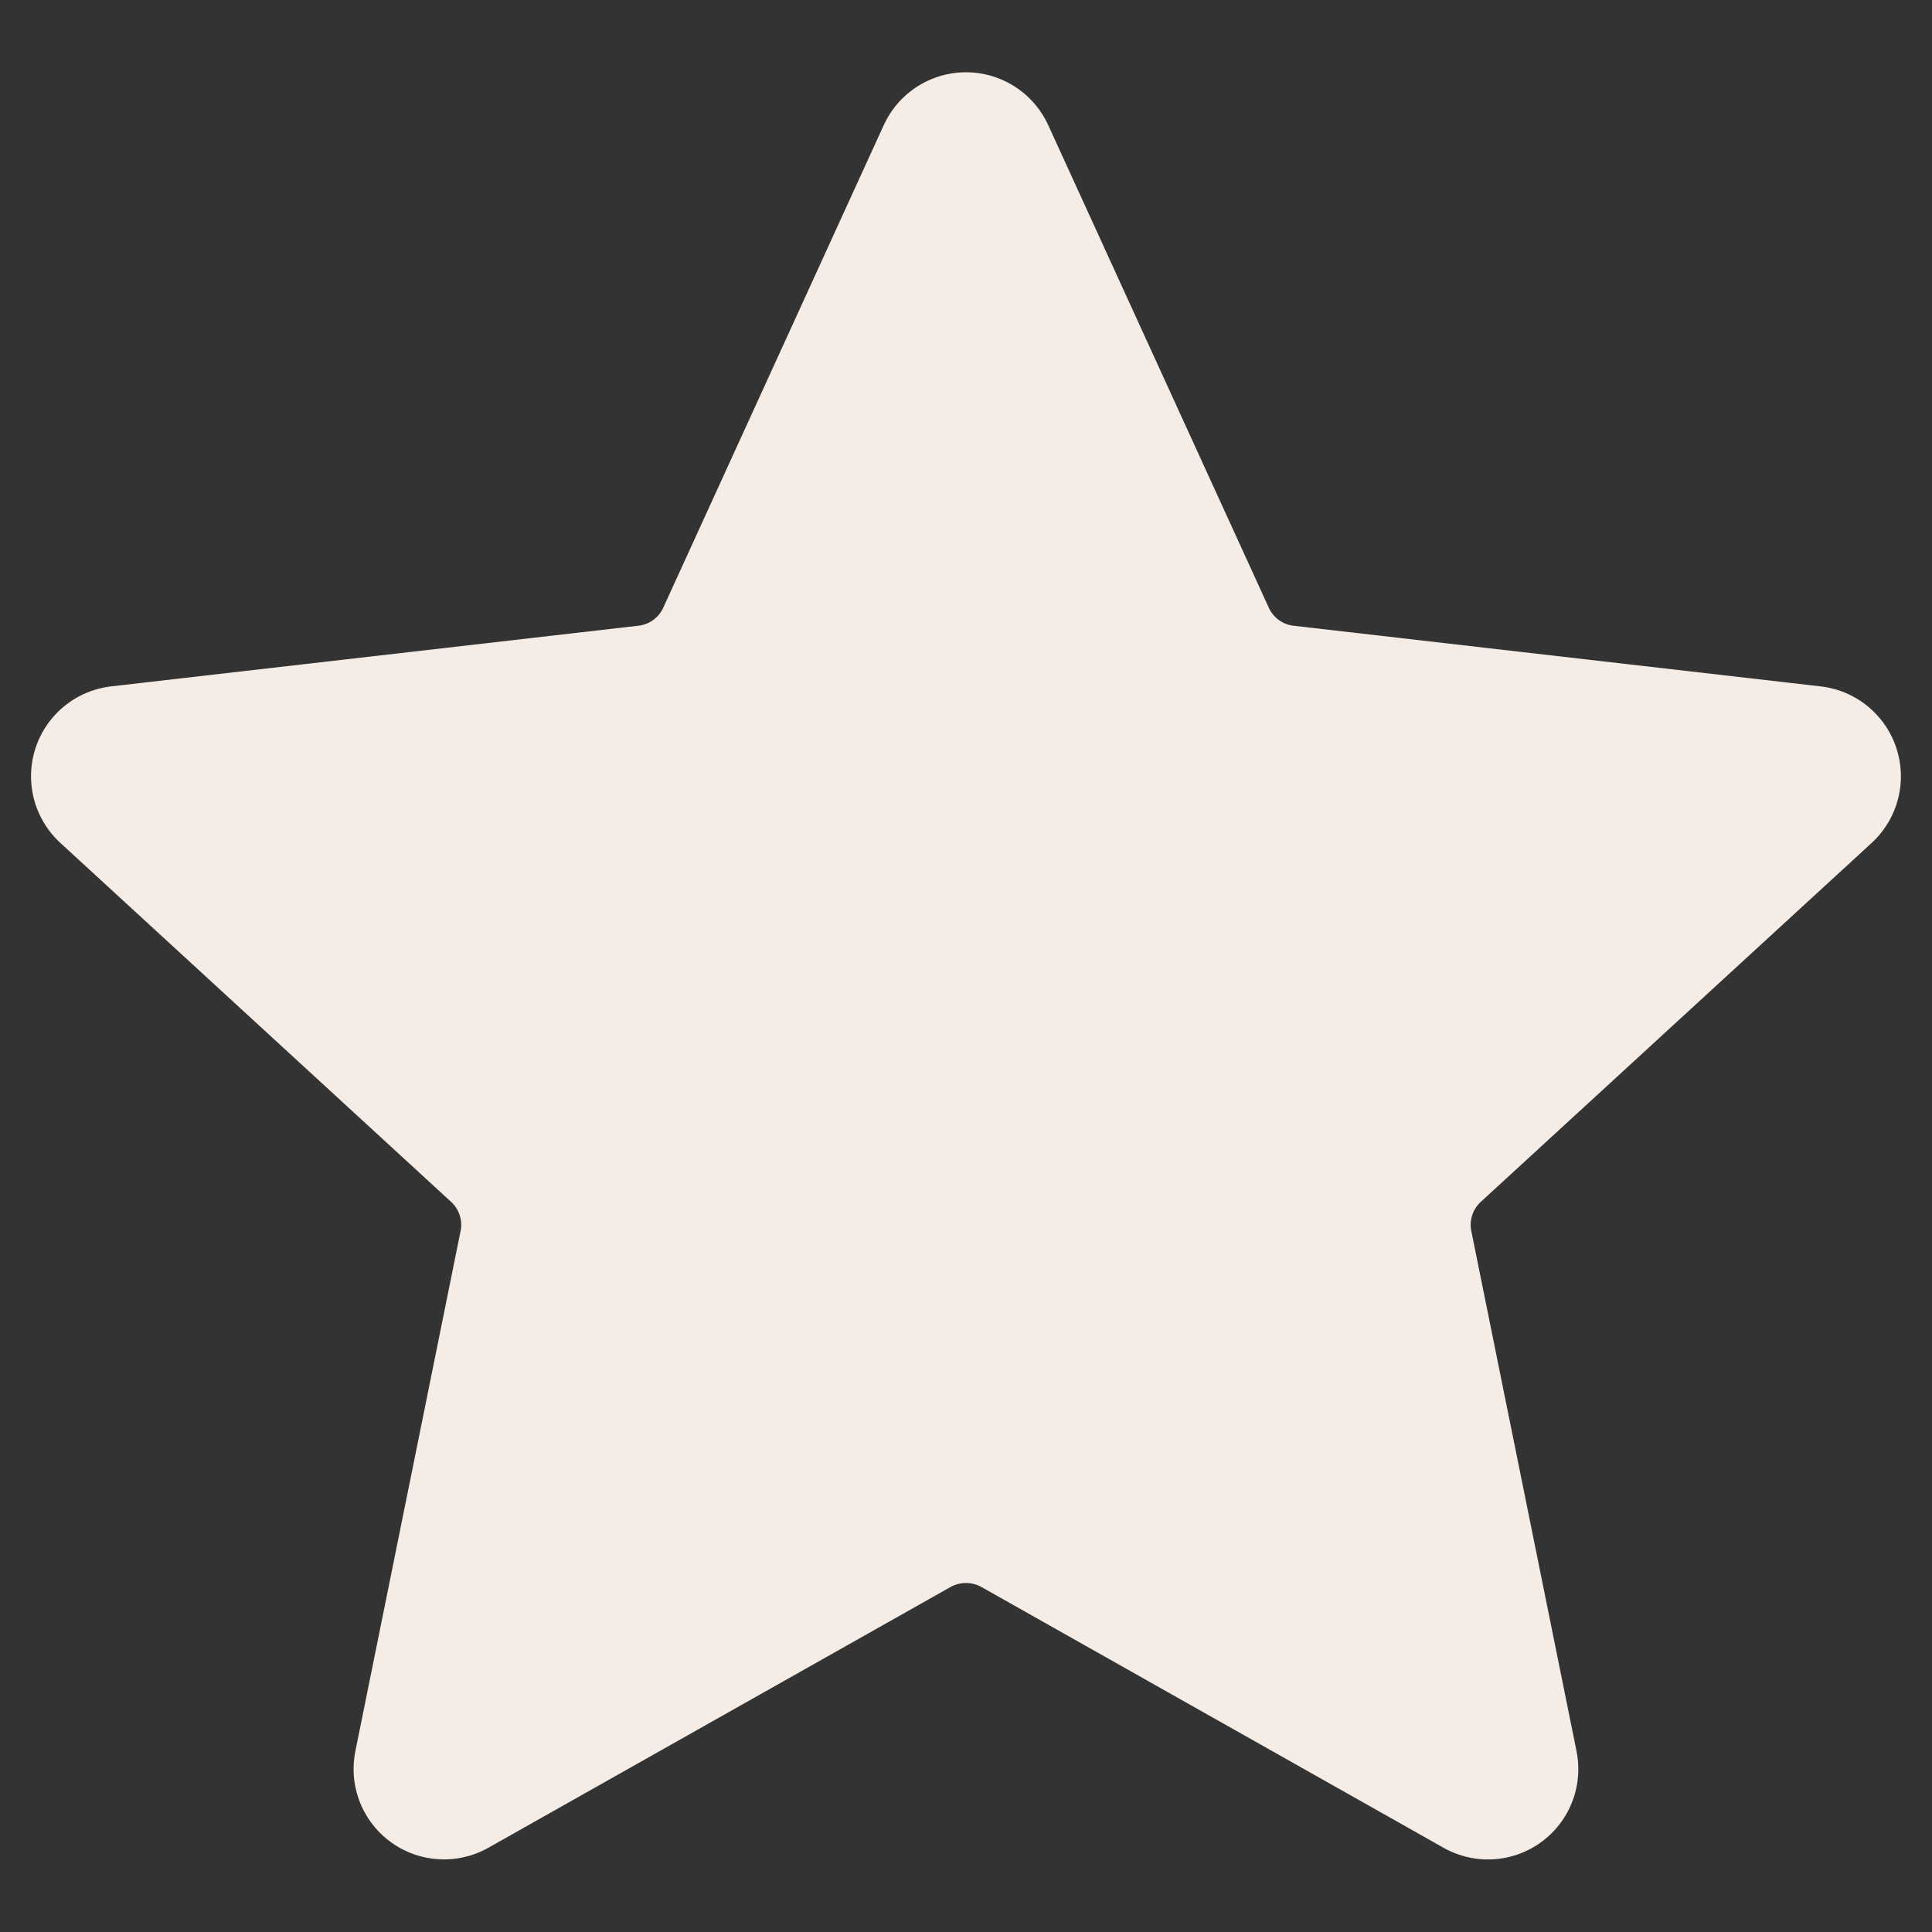 <?xml version="1.0" encoding="UTF-8"?>
<svg width="1200pt" height="1200pt" version="1.1" viewBox="0 0 1200 1200" xmlns="http://www.w3.org/2000/svg">
 <rect x="0" y="0" width="1200" height="1200" fill="#333333" stroke="none"/>
 <path d="m651.21 78.027 136.7 299.08c1.379 3.195 3.594 5.965 6.41 8.008 2.816 2.043 6.137 3.289 9.602 3.606l326.68 37.586c14.422 1.586 27.672 8.684 36.98 19.809 9.309 11.129 13.957 25.422 12.973 39.895-0.988 14.477-7.531 28.008-18.262 37.77l-242.2 222.4c-2.633 2.297-4.594 5.262-5.676 8.586-1.086 3.32-1.25 6.871-0.477 10.281l65.199 322.31c2.965 14.195 0.316 28.984-7.383 41.27-7.699 12.289-19.859 21.117-33.926 24.637s-28.949 1.461-41.531-5.754l-286.39-161.61c-3.012-1.75-6.438-2.672-9.922-2.672s-6.91 0.922-9.922 2.672l-286.45 161.61v-0.004c-12.582 7.191-27.457 9.238-41.512 5.715-14.055-3.527-26.203-12.348-33.902-24.625-7.703-12.277-10.355-27.055-7.41-41.242l65.199-322.31c0.773-3.41 0.609-6.961-0.477-10.281-1.082-3.324-3.047-6.289-5.68-8.586l-242.14-222.43c-10.746-9.754-17.301-23.289-18.293-37.77-0.992-14.48 3.66-28.781 12.977-39.91 9.316-11.129 22.578-18.219 37.008-19.789l326.73-37.59c3.469-0.316 6.785-1.562 9.602-3.606 2.82-2.043 5.035-4.809 6.41-8.008l136.64-299.05c5.945-13.234 16.785-23.656 30.242-29.074 13.457-5.422 28.488-5.422 41.945 0 13.457 5.418 24.297 15.84 30.242 29.074z" fill="#f4ece5" fill-rule="evenodd"/>
</svg>
